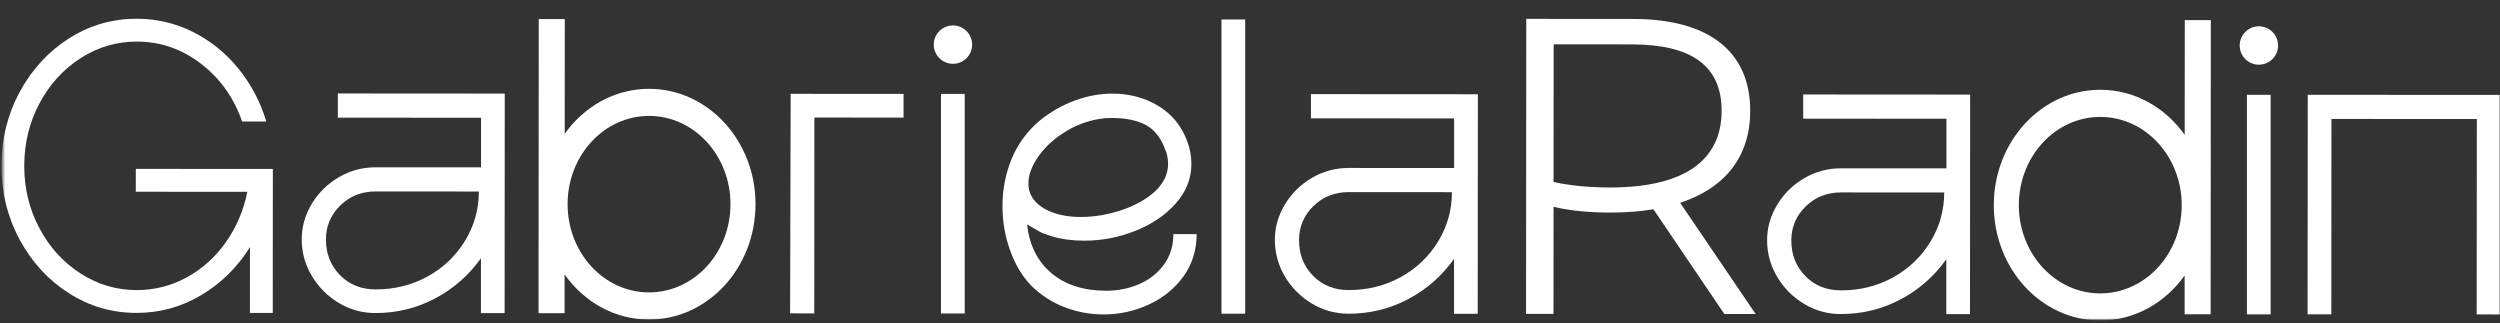 <svg width="750" height="97" viewBox="0 0 750 97" fill="none" xmlns="http://www.w3.org/2000/svg">
<rect x="0" y="0" width="750" height="97" fill="#333333" stroke="none"/>
<mask id="mask0_599_206" style="mask-type:luminance" maskUnits="userSpaceOnUse" x="0" y="0" width="750" height="97">
<path d="M750 0H0.428V96.076H750V0Z" fill="white"/>
</mask>
<g mask="url(#mask0_599_206)">
<path d="M692.277 94.299H699.397L699.431 35.682L743.051 35.708L743.008 94.325L750.128 94.333L750.171 28.471L692.328 28.436L692.277 94.299Z" fill="white"/>
<mask id="mask1_599_206" style="mask-type:luminance" maskUnits="userSpaceOnUse" x="0" y="0" width="1014" height="97">
<path d="M1013.17 0H0.428V96.076H1013.17V0Z" fill="white"/>
</mask>
<g mask="url(#mask1_599_206)">
<path d="M40.739 57.523L74.204 57.548C73.059 63.17 70.905 68.22 67.742 72.689C64.579 77.167 60.664 80.679 56.006 83.216C51.347 85.763 46.338 87.027 40.979 87.027C34.919 87.027 29.294 85.353 24.114 82.011C18.934 78.671 14.831 74.15 11.805 68.434C8.779 62.726 7.266 56.489 7.275 49.73C7.284 42.971 8.796 36.733 11.831 31.025C14.865 25.318 18.977 20.797 24.157 17.465C29.337 14.133 34.961 12.466 41.03 12.475C48.142 12.475 54.578 14.705 60.331 19.14C66.084 23.583 70.187 29.359 72.64 36.468H79.888C78.136 30.59 75.35 25.3 71.537 20.592C67.716 15.893 63.178 12.227 57.904 9.587C52.638 6.947 47.014 5.631 41.039 5.622C33.662 5.622 26.875 7.587 20.678 11.535C14.481 15.483 9.557 20.84 5.907 27.599C2.257 34.358 0.428 41.732 0.428 49.721C0.428 57.711 2.24 65.093 5.882 71.852C9.523 78.619 14.438 83.977 20.627 87.933C26.815 91.889 33.602 93.872 40.979 93.872C47.92 93.872 54.373 92.103 60.357 88.548C66.332 84.994 71.212 80.192 74.99 74.133L74.973 93.889H81.829L81.854 50.687L40.739 50.661V57.514V57.523Z" fill="white"/>
<path d="M101.36 35.297L144.313 35.323V50.208L112.678 50.191C108.728 50.191 105.053 51.173 101.668 53.147C98.283 55.121 95.582 57.779 93.556 61.111C91.53 64.443 90.522 68.007 90.522 71.775C90.522 75.722 91.53 79.397 93.548 82.772C95.565 86.155 98.266 88.856 101.642 90.881C105.019 92.906 108.694 93.914 112.643 93.914C119.054 93.914 125.029 92.453 130.568 89.513C136.107 86.574 140.672 82.558 144.279 77.474V93.94H151.382L151.425 28.077L101.352 28.043V35.289L101.36 35.297ZM139.483 72.279C136.714 76.799 132.979 80.353 128.277 82.943C123.576 85.532 118.37 86.822 112.66 86.822C108.352 86.822 104.797 85.386 101.993 82.532C99.181 79.678 97.779 76.098 97.787 71.792C97.787 67.844 99.215 64.46 102.078 61.649C104.933 58.838 108.472 57.437 112.686 57.437L143.655 57.454C143.655 62.811 142.261 67.75 139.492 72.27" fill="white"/>
<path d="M237.031 94.008L244.279 94.016L244.313 35.263L271.068 35.28V28.171L237.202 28.145L237.031 94.008Z" fill="white"/>
<path d="M349.16 79.397C347.263 81.986 344.784 83.942 341.707 85.25C338.63 86.566 335.381 87.224 331.954 87.224C325.098 87.224 319.594 85.455 315.422 81.943C311.251 78.431 308.815 73.552 308.123 67.315C309.969 68.374 311.174 69.075 311.747 69.425C312.32 69.775 313.568 70.263 315.499 70.878C318.397 71.758 321.645 72.202 325.252 72.202C330.526 72.202 335.638 71.219 340.604 69.254C345.57 67.28 349.614 64.538 352.733 61.026C355.853 57.514 357.418 53.566 357.418 49.174C357.418 46.799 356.982 44.475 356.101 42.193C354.349 37.63 351.451 34.136 347.408 31.717C343.365 29.299 338.801 28.095 333.706 28.086C329.928 28.086 326.15 28.787 322.372 30.188C318.594 31.589 315.08 33.606 311.832 36.238C308.054 39.484 305.259 43.321 303.456 47.756C301.652 52.191 300.746 56.864 300.746 61.778C300.746 66.434 301.507 70.886 303.045 75.15C304.575 79.414 306.704 82.943 309.43 85.754C312.414 88.651 315.773 90.812 319.508 92.214C323.244 93.624 327.082 94.324 331.039 94.333C335.869 94.333 340.442 93.333 344.75 91.308C349.058 89.291 352.503 86.463 355.101 82.823C357.691 79.183 358.99 74.988 358.999 70.245H352.015C352.015 73.757 351.067 76.808 349.178 79.397M311.627 46.773C313.696 43.877 316.482 41.373 319.995 39.271C323.509 37.169 327.329 35.896 331.458 35.46C336.023 35.204 339.826 35.733 342.852 37.049C345.878 38.365 348.101 40.92 349.502 44.697C350.118 46.107 350.426 47.593 350.426 49.174C350.426 52.156 349.152 54.882 346.596 57.334C344.049 59.701 340.707 61.59 336.578 62.991C332.45 64.392 328.321 65.093 324.192 65.093C321.03 65.093 318.2 64.632 315.696 63.709C313.191 62.786 311.285 61.444 309.969 59.684C309.003 58.283 308.524 56.745 308.524 55.07C308.524 52.438 309.559 49.67 311.627 46.773Z" fill="white"/>
<path d="M373.556 5.844H366.444V94.102H373.556V5.844Z" fill="white"/>
<path d="M393.293 35.495L436.245 35.52V50.405L404.61 50.388C400.661 50.388 396.985 51.371 393.6 53.344C390.215 55.318 387.514 57.976 385.489 61.308C383.463 64.641 382.454 68.204 382.454 71.972C382.454 75.74 383.463 79.594 385.48 82.969C387.497 86.353 390.198 89.053 393.575 91.078C396.951 93.103 400.627 94.111 404.576 94.111C410.987 94.111 416.961 92.65 422.5 89.711C428.039 86.771 432.604 82.755 436.211 77.671V94.137H443.314L443.357 28.274L393.284 28.24V35.486L393.293 35.495ZM431.407 72.476C428.638 76.996 424.902 80.551 420.201 83.14C415.5 85.729 410.294 87.019 404.584 87.019C400.276 87.019 396.72 85.584 393.917 82.73C391.104 79.876 389.703 76.296 389.711 71.989C389.711 68.041 391.139 64.658 394.002 61.846C396.857 59.035 400.396 57.634 404.61 57.634L435.579 57.651C435.579 63.009 434.185 67.947 431.416 72.468" fill="white"/>
<path d="M525.057 33.179C525.065 15.466 512.628 5.699 490.019 5.691L457.88 5.665L457.82 94.154H466.043L466.068 62.043C470.855 63.196 476.445 63.76 483.113 63.769C487.797 63.769 492.139 63.436 496.028 62.778L517.304 94.197H526.689L504.046 60.847C517.8 56.309 525.065 46.756 525.074 33.179M483.113 56.241C476.685 56.241 470.958 55.686 466.068 54.592L466.094 13.295L489.429 13.312C507.645 13.321 516.492 19.858 516.483 33.282C516.475 48.312 504.935 56.25 483.104 56.241" fill="white"/>
<path d="M540.972 35.597L583.925 35.623V50.508L552.29 50.491C548.341 50.491 544.665 51.473 541.28 53.447C537.895 55.421 535.194 58.078 533.168 61.411C531.142 64.743 530.134 68.306 530.134 72.075C530.134 76.022 531.142 79.696 533.16 83.072C535.177 86.455 537.878 89.155 541.254 91.18C544.631 93.206 548.306 94.214 552.255 94.214C558.666 94.214 564.641 92.753 570.18 89.813C575.719 86.874 580.284 82.858 583.891 77.774V94.239H590.994L591.037 28.377L540.964 28.343V35.589L540.972 35.597ZM579.095 72.57C576.326 77.09 572.591 80.645 567.889 83.234C563.188 85.823 557.982 87.113 552.273 87.113C547.964 87.113 544.409 85.678 541.605 82.824C538.793 79.97 537.391 76.389 537.399 72.083C537.399 68.135 538.827 64.752 541.69 61.941C544.545 59.129 548.084 57.728 552.298 57.728L583.267 57.745C583.267 63.102 581.873 68.041 579.104 72.561" fill="white"/>
<path d="M681.19 28.445H674.079V94.308H681.19V28.445Z" fill="white"/>
<path d="M677.668 7.895C674.489 7.895 671.907 10.466 671.907 13.645C671.907 16.824 674.48 19.404 677.66 19.404C680.84 19.404 683.421 16.832 683.421 13.654C683.421 10.475 680.848 7.895 677.668 7.895Z" fill="white"/>
<path d="M289.412 28.18H282.3V94.042H289.412V28.18Z" fill="white"/>
<path d="M285.89 7.63C282.71 7.63 280.129 10.202 280.129 13.38C280.129 16.559 282.702 19.14 285.881 19.14C289.061 19.14 291.643 16.568 291.643 13.389C291.643 10.21 289.07 7.63 285.89 7.63Z" fill="white"/>
<path d="M194.736 26.642C184.428 26.642 175.256 31.931 169.409 40.142L169.435 5.716H161.622L161.562 93.965H169.375V82.336C175.213 90.556 184.368 95.862 194.685 95.871C212.328 95.879 226.637 80.396 226.654 61.282C226.671 42.167 212.37 26.659 194.736 26.65M194.694 87.719C181.197 87.711 170.273 75.851 170.281 61.231C170.29 46.611 181.231 34.768 194.728 34.776C208.225 34.785 219.149 46.645 219.14 61.265C219.132 75.885 208.191 87.728 194.694 87.719Z" fill="white"/>
<path d="M655.419 40.467C649.581 32.247 640.426 26.941 630.109 26.933C612.466 26.924 598.157 42.407 598.14 61.521C598.123 80.636 612.415 96.144 630.058 96.153C640.366 96.153 649.538 90.864 655.385 82.652V94.282H663.189L663.249 6.032H655.436L655.41 40.459L655.419 40.467ZM630.066 88.019C616.578 88.01 605.645 76.15 605.654 61.53C605.662 46.91 616.603 35.067 630.1 35.076C643.597 35.084 654.521 46.944 654.513 61.564C654.504 76.184 643.563 88.027 630.066 88.019Z" fill="white"/>
</g>
</g>
</svg>
